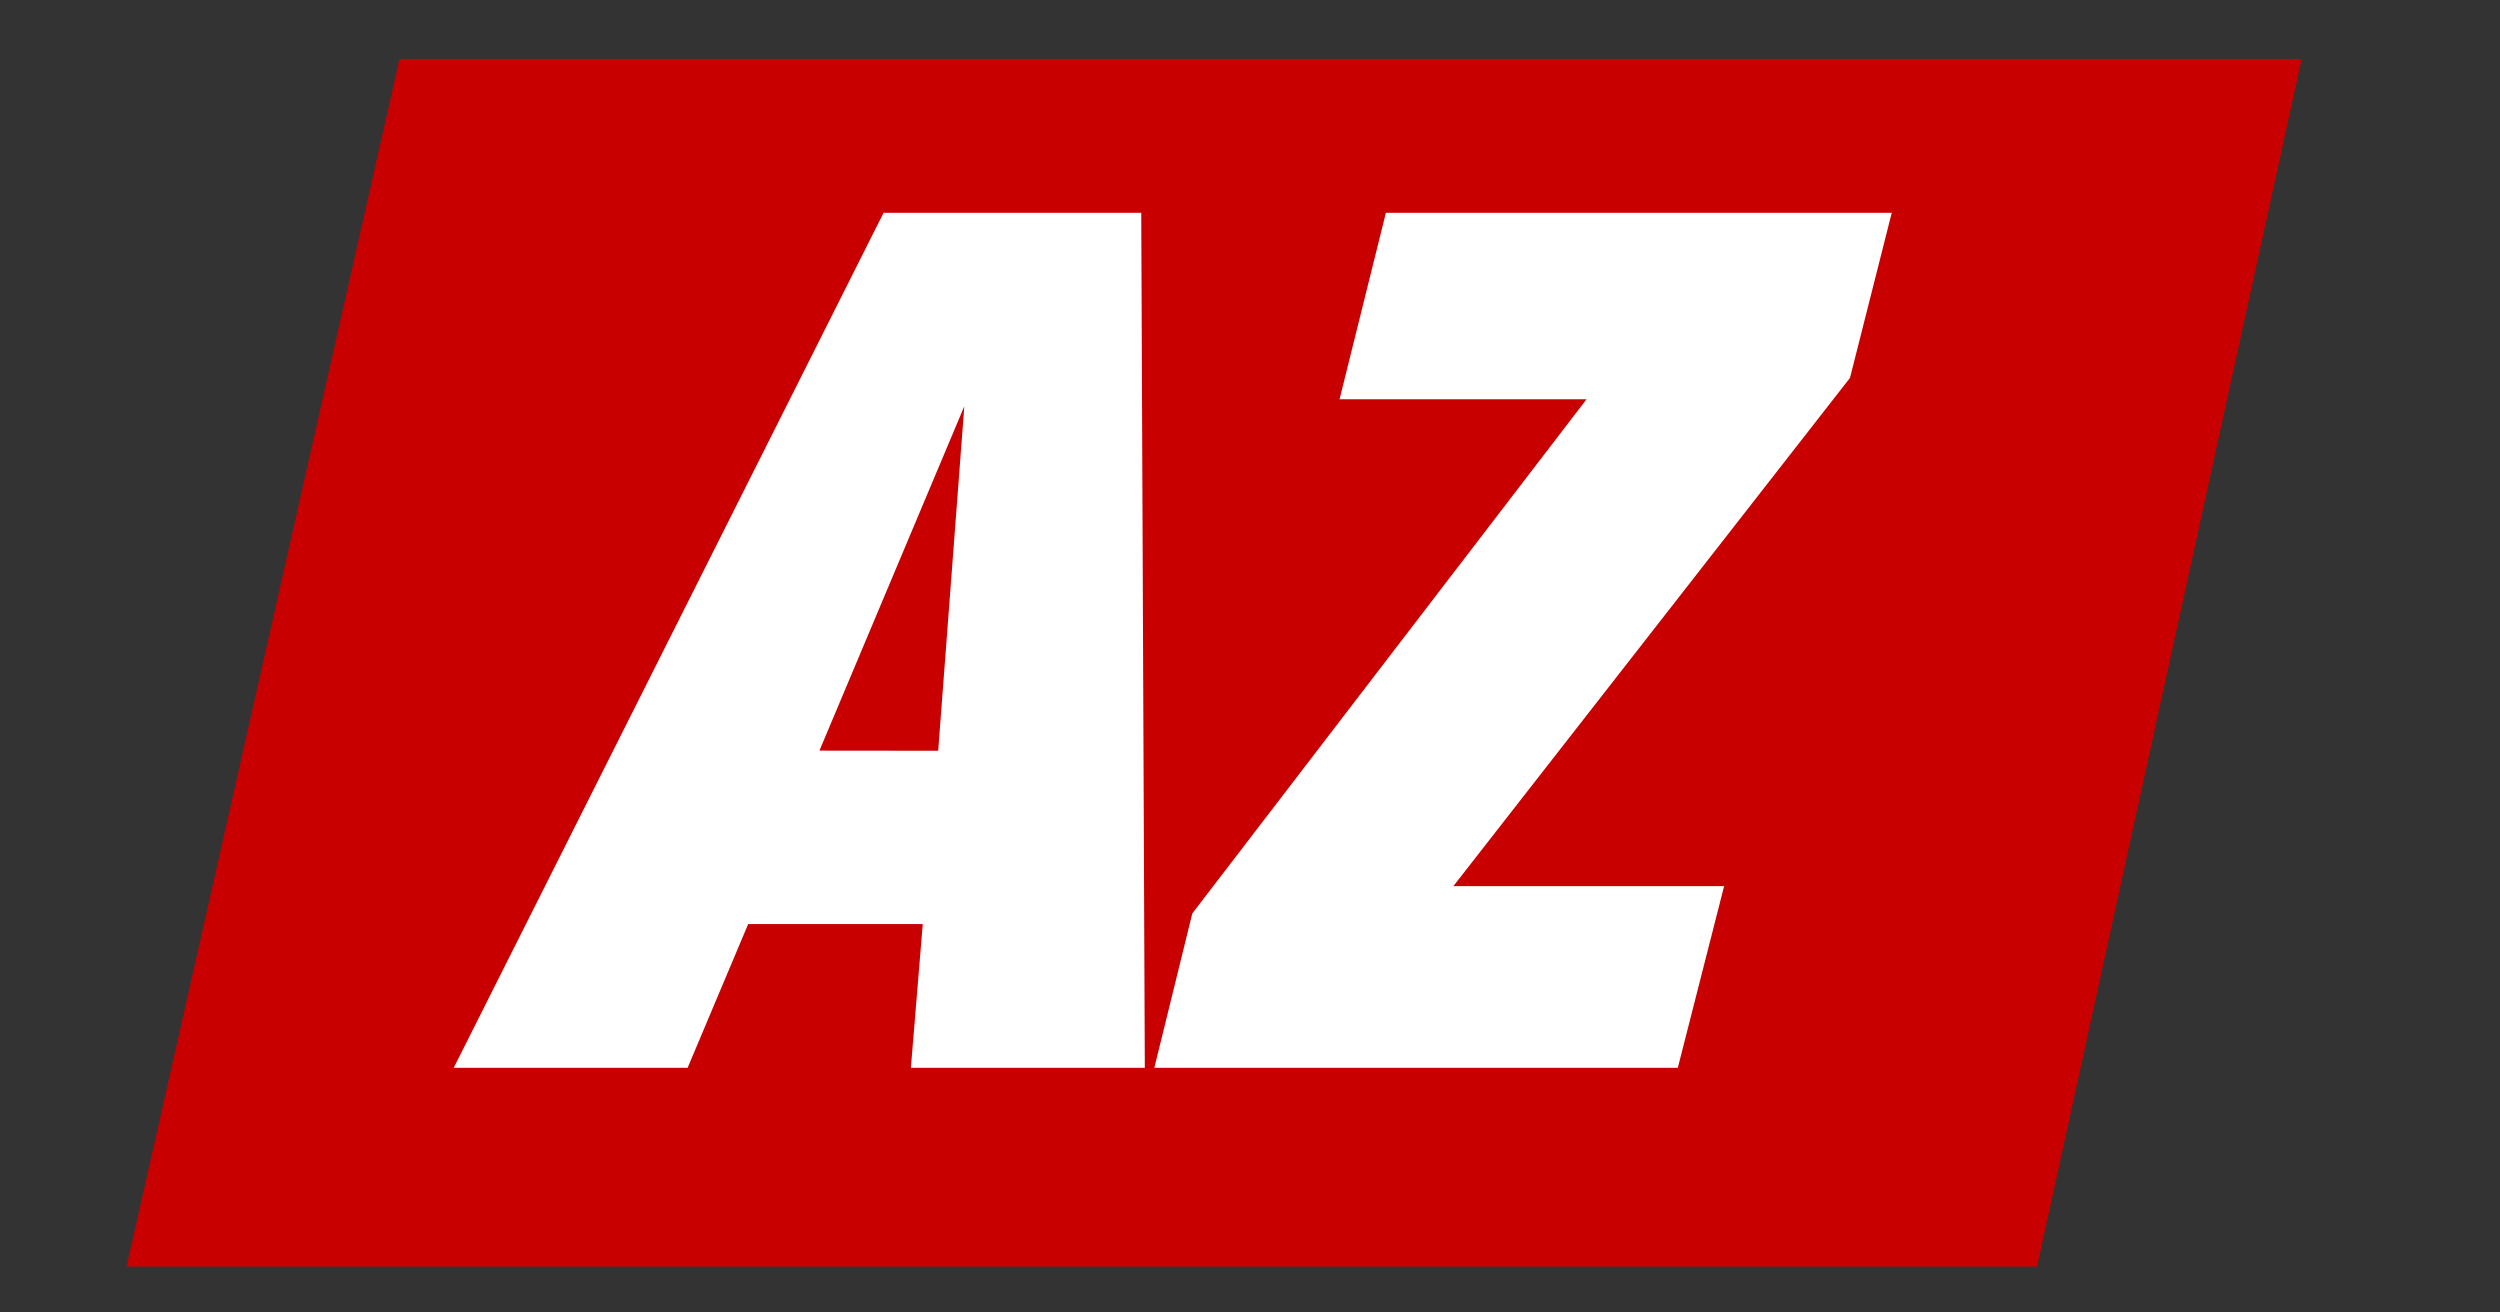 <svg xmlns="http://www.w3.org/2000/svg" viewBox="0 0 400 210"><rect x="0" y="0" width="400" height="210" fill="#333333" stroke="none"/><defs><style>.cls-1{fill:#c80000;}.cls-2{fill:#fff;}</style></defs><title>States_redBg</title><g id="Layer_2" data-name="Layer 2"><polygon class="cls-1" points="63.92 9.44 20.25 202.64 325.93 202.64 368.27 9.44 63.92 9.44"/><path class="cls-2" d="M72.59,170.85l68.78-136.8H182.6l.57,136.8H145.74l1.9-23H119.71l-9.69,23Zm77.52-50.73L154.29,65l-23.18,55.1Z"/><path class="cls-2" d="M184.69,170.85l6.08-24.7,63.08-82.27H214.33l7.41-29.83h80.94L296,60.46l-63.46,81.32h43.32l-7.41,29.07Z"/></g></svg>